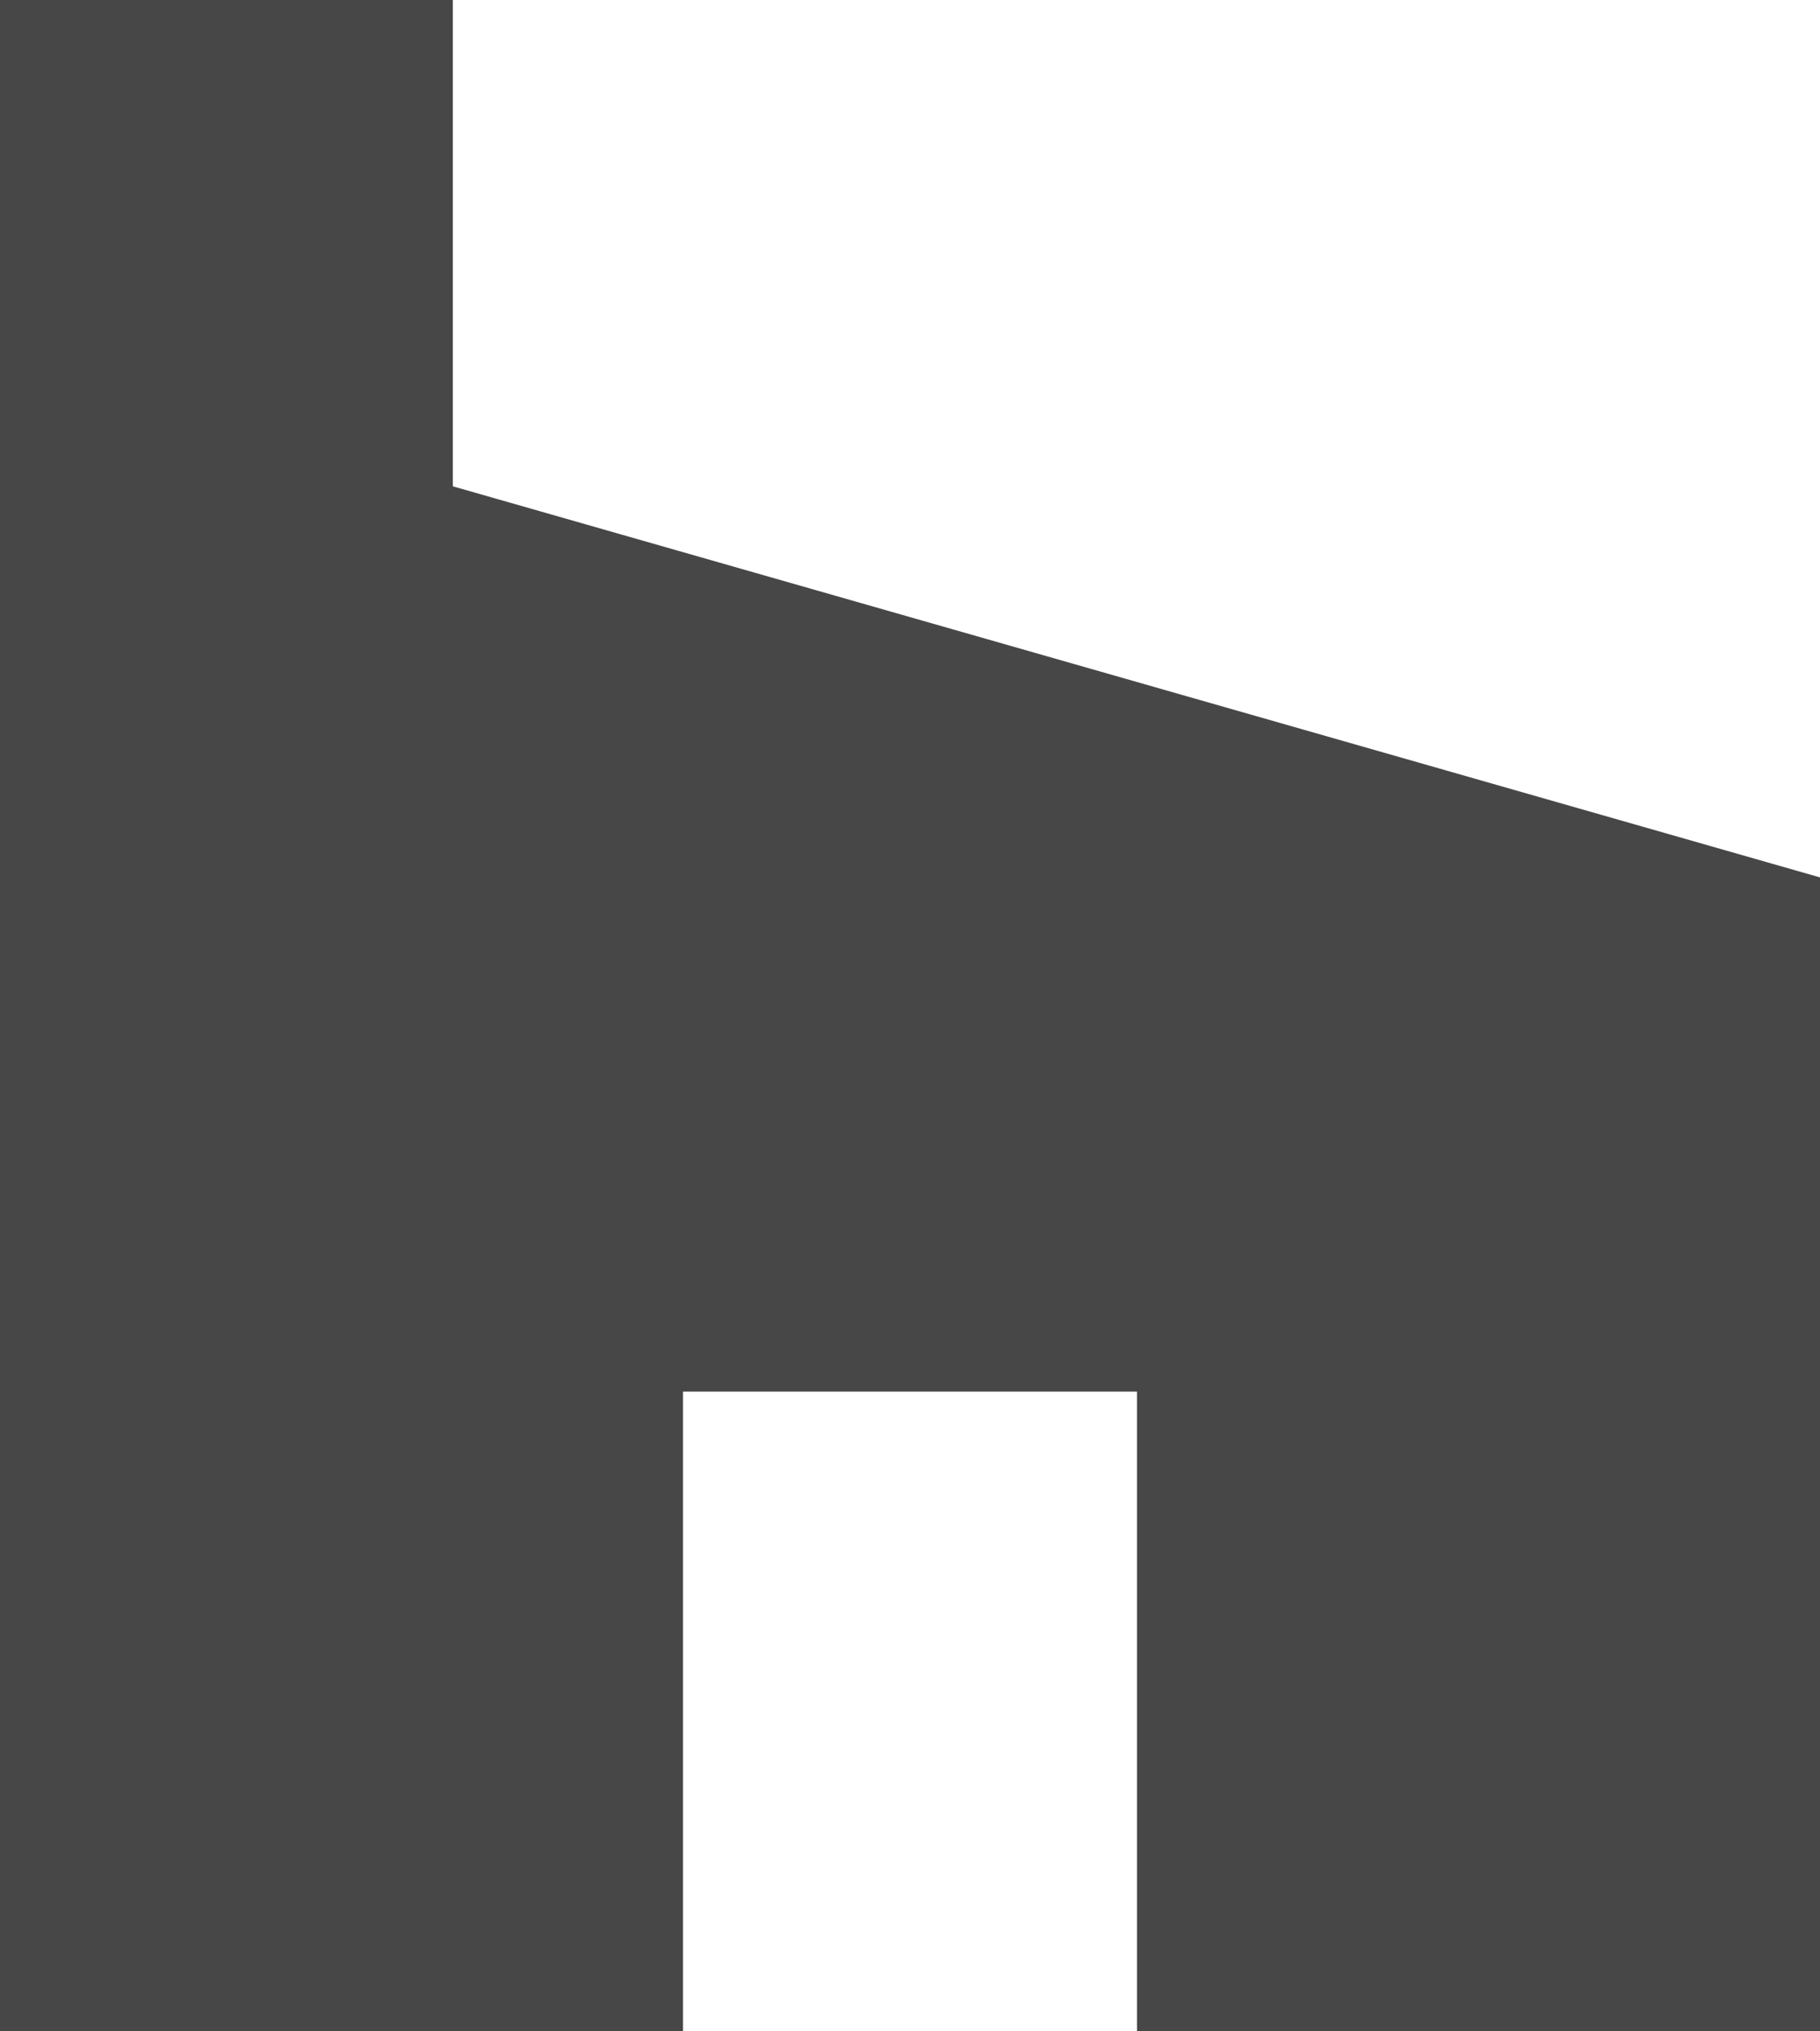 <?xml version="1.0" encoding="UTF-8"?> <svg xmlns="http://www.w3.org/2000/svg" width="112" height="125" viewBox="0 0 112 125" fill="none"><path d="M69.968 125H112V53.997L27.866 29.929V0H0V125H42.032V85.644H69.968V125Z" fill="#474747"></path></svg> 